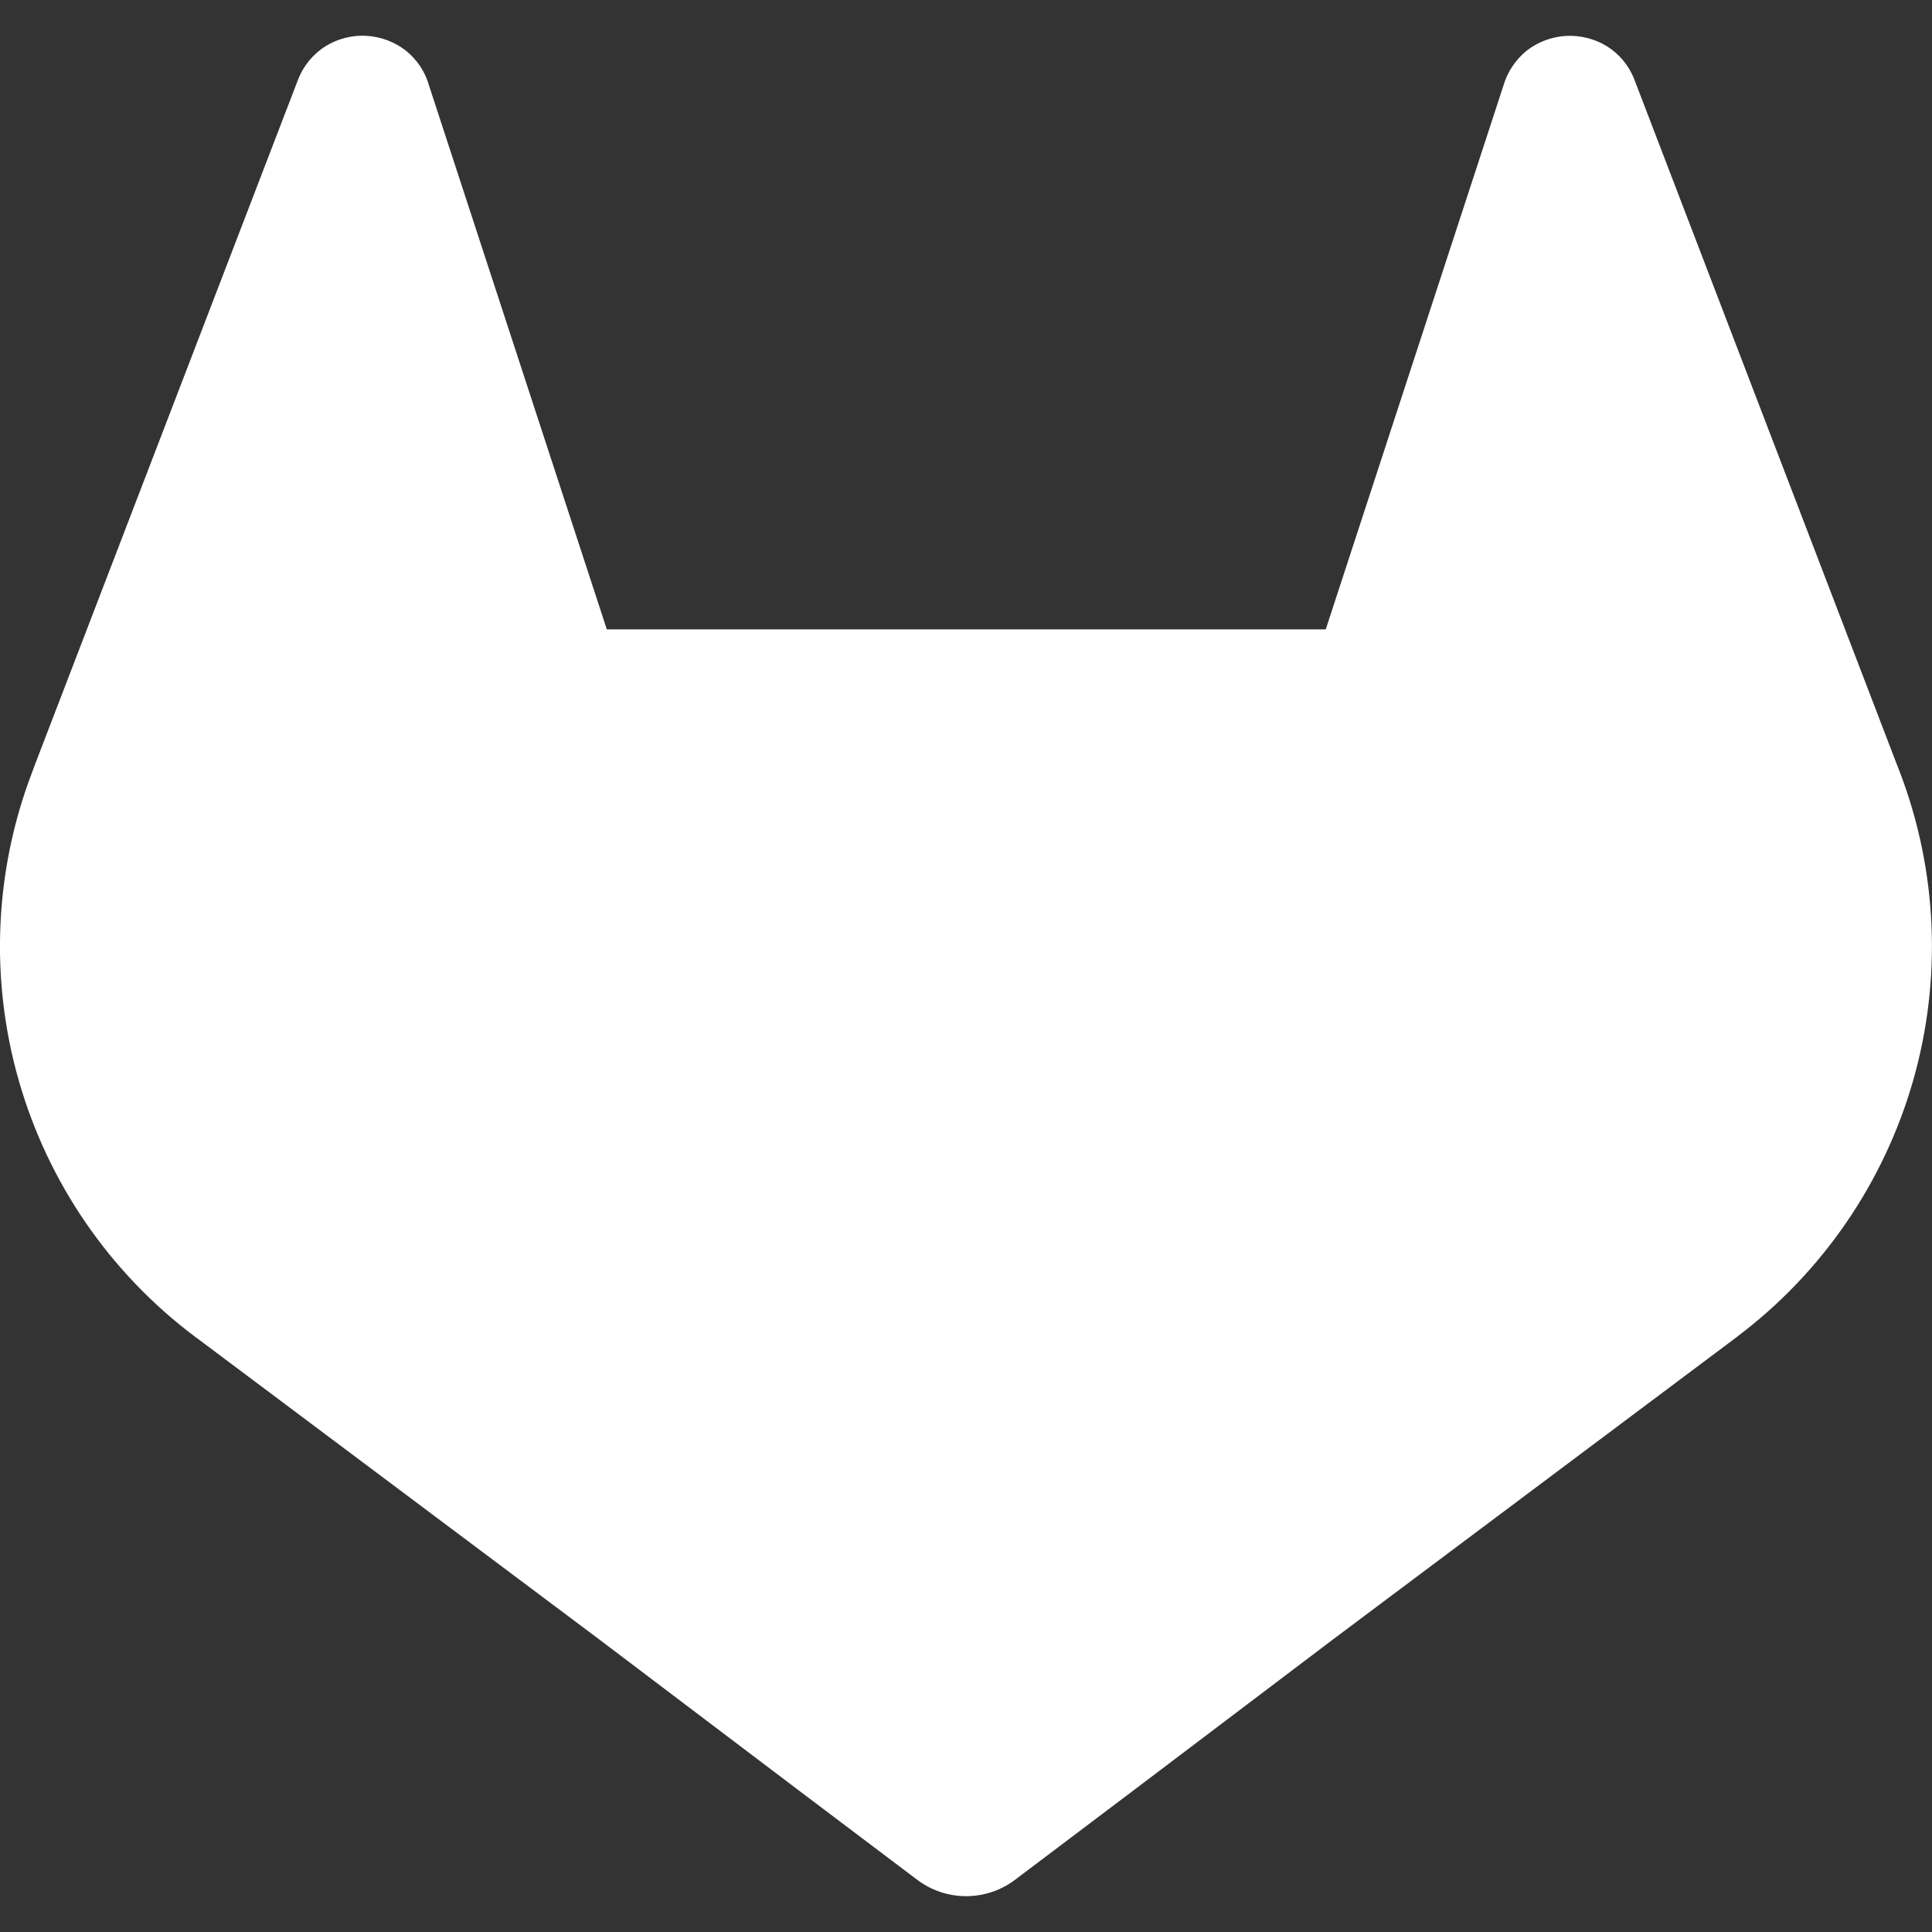 <svg width="24" height="24" viewBox="0 0 24 24" fill="none" xmlns="http://www.w3.org/2000/svg">
<rect x="0" y="0" width="24" height="24" fill="#333333" stroke="none"/>
<g clip-path="url(#clip0_142_58)">
<path d="M23.601 9.593L23.567 9.506L20.3 0.981C20.234 0.814 20.116 0.672 19.964 0.576C19.812 0.482 19.634 0.437 19.456 0.446C19.277 0.456 19.105 0.52 18.964 0.63C18.825 0.744 18.723 0.897 18.674 1.07L16.469 7.818H7.538L5.332 1.07C5.284 0.896 5.183 0.742 5.042 0.629C4.901 0.519 4.729 0.455 4.55 0.445C4.372 0.435 4.194 0.481 4.042 0.575C3.89 0.672 3.773 0.813 3.706 0.98L0.433 9.501L0.401 9.588C-0.07 10.816 -0.128 12.165 0.235 13.429C0.598 14.694 1.362 15.806 2.413 16.598L2.424 16.607L2.454 16.628L7.43 20.355L9.892 22.218L11.392 23.35C11.567 23.483 11.781 23.555 12.001 23.555C12.222 23.555 12.436 23.483 12.611 23.35L14.111 22.218L16.573 20.355L21.579 16.606L21.591 16.596C22.639 15.803 23.401 14.692 23.764 13.429C24.126 12.166 24.069 10.82 23.601 9.593Z" fill="white"/>
</g>
<defs>
<clipPath id="clip0_142_58">
<rect width="24" height="24" fill="white"/>
</clipPath>
</defs>
</svg>
